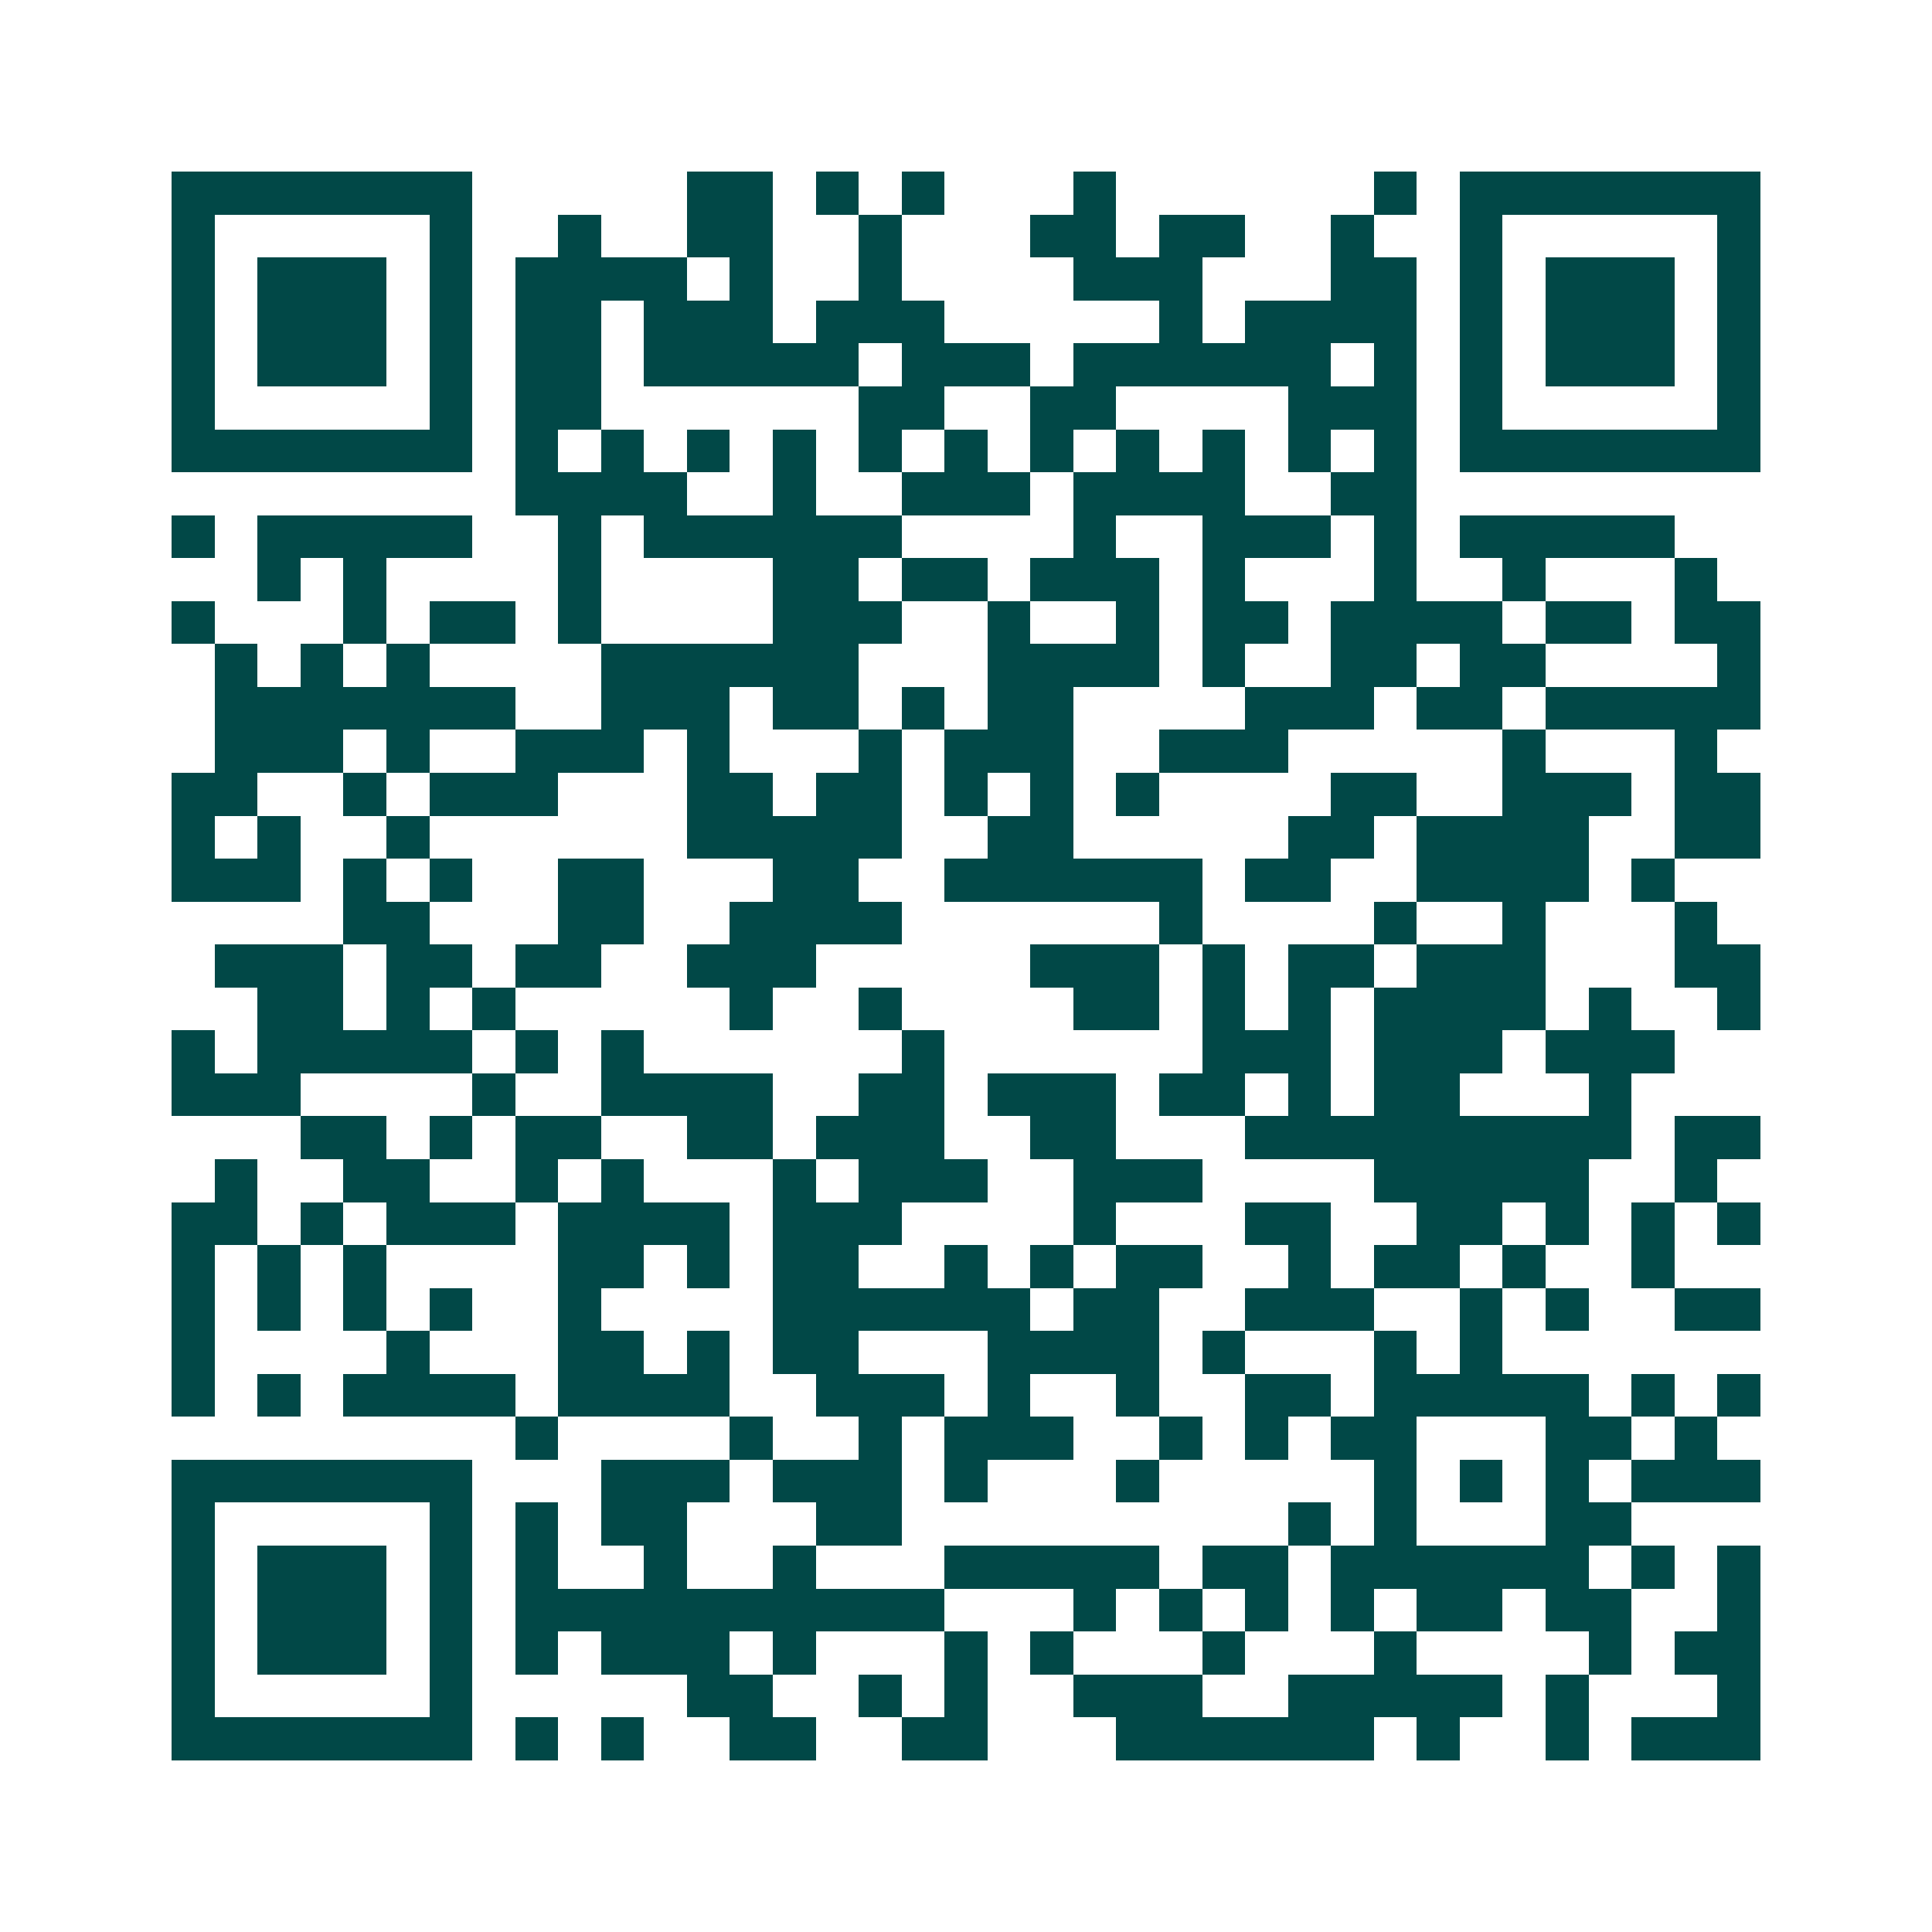 <svg xmlns="http://www.w3.org/2000/svg" width="200" height="200" viewBox="0 0 45 45" shape-rendering="crispEdges"><path fill="#ffffff" d="M0 0h45v45H0z"/><path stroke="#014847" d="M4 4.5h7m5 0h2m1 0h1m1 0h1m3 0h1m6 0h1m1 0h7M4 5.5h1m5 0h1m2 0h1m2 0h2m2 0h1m3 0h2m1 0h2m2 0h1m2 0h1m5 0h1M4 6.5h1m1 0h3m1 0h1m1 0h4m1 0h1m2 0h1m4 0h3m3 0h2m1 0h1m1 0h3m1 0h1M4 7.5h1m1 0h3m1 0h1m1 0h2m1 0h3m1 0h3m5 0h1m1 0h4m1 0h1m1 0h3m1 0h1M4 8.5h1m1 0h3m1 0h1m1 0h2m1 0h5m1 0h3m1 0h6m1 0h1m1 0h1m1 0h3m1 0h1M4 9.5h1m5 0h1m1 0h2m6 0h2m2 0h2m4 0h3m1 0h1m5 0h1M4 10.5h7m1 0h1m1 0h1m1 0h1m1 0h1m1 0h1m1 0h1m1 0h1m1 0h1m1 0h1m1 0h1m1 0h1m1 0h7M12 11.5h4m2 0h1m2 0h3m1 0h4m2 0h2M4 12.5h1m1 0h5m2 0h1m1 0h6m4 0h1m2 0h3m1 0h1m1 0h5M6 13.5h1m1 0h1m4 0h1m4 0h2m1 0h2m1 0h3m1 0h1m3 0h1m2 0h1m3 0h1M4 14.5h1m3 0h1m1 0h2m1 0h1m4 0h3m2 0h1m2 0h1m1 0h2m1 0h4m1 0h2m1 0h2M5 15.5h1m1 0h1m1 0h1m4 0h6m3 0h4m1 0h1m2 0h2m1 0h2m4 0h1M5 16.5h7m2 0h3m1 0h2m1 0h1m1 0h2m4 0h3m1 0h2m1 0h5M5 17.5h3m1 0h1m2 0h3m1 0h1m3 0h1m1 0h3m2 0h3m5 0h1m3 0h1M4 18.5h2m2 0h1m1 0h3m3 0h2m1 0h2m1 0h1m1 0h1m1 0h1m4 0h2m2 0h3m1 0h2M4 19.5h1m1 0h1m2 0h1m6 0h5m2 0h2m5 0h2m1 0h4m2 0h2M4 20.5h3m1 0h1m1 0h1m2 0h2m3 0h2m2 0h6m1 0h2m2 0h4m1 0h1M8 21.5h2m3 0h2m2 0h4m6 0h1m4 0h1m2 0h1m3 0h1M5 22.5h3m1 0h2m1 0h2m2 0h3m5 0h3m1 0h1m1 0h2m1 0h3m3 0h2M6 23.5h2m1 0h1m1 0h1m5 0h1m2 0h1m4 0h2m1 0h1m1 0h1m1 0h4m1 0h1m2 0h1M4 24.5h1m1 0h5m1 0h1m1 0h1m6 0h1m6 0h3m1 0h3m1 0h3M4 25.5h3m4 0h1m2 0h4m2 0h2m1 0h3m1 0h2m1 0h1m1 0h2m3 0h1M7 26.5h2m1 0h1m1 0h2m2 0h2m1 0h3m2 0h2m3 0h9m1 0h2M5 27.5h1m2 0h2m2 0h1m1 0h1m3 0h1m1 0h3m2 0h3m4 0h5m2 0h1M4 28.5h2m1 0h1m1 0h3m1 0h4m1 0h3m4 0h1m3 0h2m2 0h2m1 0h1m1 0h1m1 0h1M4 29.5h1m1 0h1m1 0h1m4 0h2m1 0h1m1 0h2m2 0h1m1 0h1m1 0h2m2 0h1m1 0h2m1 0h1m2 0h1M4 30.5h1m1 0h1m1 0h1m1 0h1m2 0h1m4 0h6m1 0h2m2 0h3m2 0h1m1 0h1m2 0h2M4 31.5h1m4 0h1m3 0h2m1 0h1m1 0h2m3 0h4m1 0h1m3 0h1m1 0h1M4 32.5h1m1 0h1m1 0h4m1 0h4m2 0h3m1 0h1m2 0h1m2 0h2m1 0h5m1 0h1m1 0h1M12 33.5h1m4 0h1m2 0h1m1 0h3m2 0h1m1 0h1m1 0h2m3 0h2m1 0h1M4 34.5h7m3 0h3m1 0h3m1 0h1m3 0h1m5 0h1m1 0h1m1 0h1m1 0h3M4 35.5h1m5 0h1m1 0h1m1 0h2m3 0h2m9 0h1m1 0h1m3 0h2M4 36.5h1m1 0h3m1 0h1m1 0h1m2 0h1m2 0h1m3 0h5m1 0h2m1 0h6m1 0h1m1 0h1M4 37.5h1m1 0h3m1 0h1m1 0h10m3 0h1m1 0h1m1 0h1m1 0h1m1 0h2m1 0h2m2 0h1M4 38.5h1m1 0h3m1 0h1m1 0h1m1 0h3m1 0h1m3 0h1m1 0h1m3 0h1m3 0h1m4 0h1m1 0h2M4 39.5h1m5 0h1m5 0h2m2 0h1m1 0h1m2 0h3m2 0h5m1 0h1m3 0h1M4 40.5h7m1 0h1m1 0h1m2 0h2m2 0h2m3 0h6m1 0h1m2 0h1m1 0h3"/></svg>
